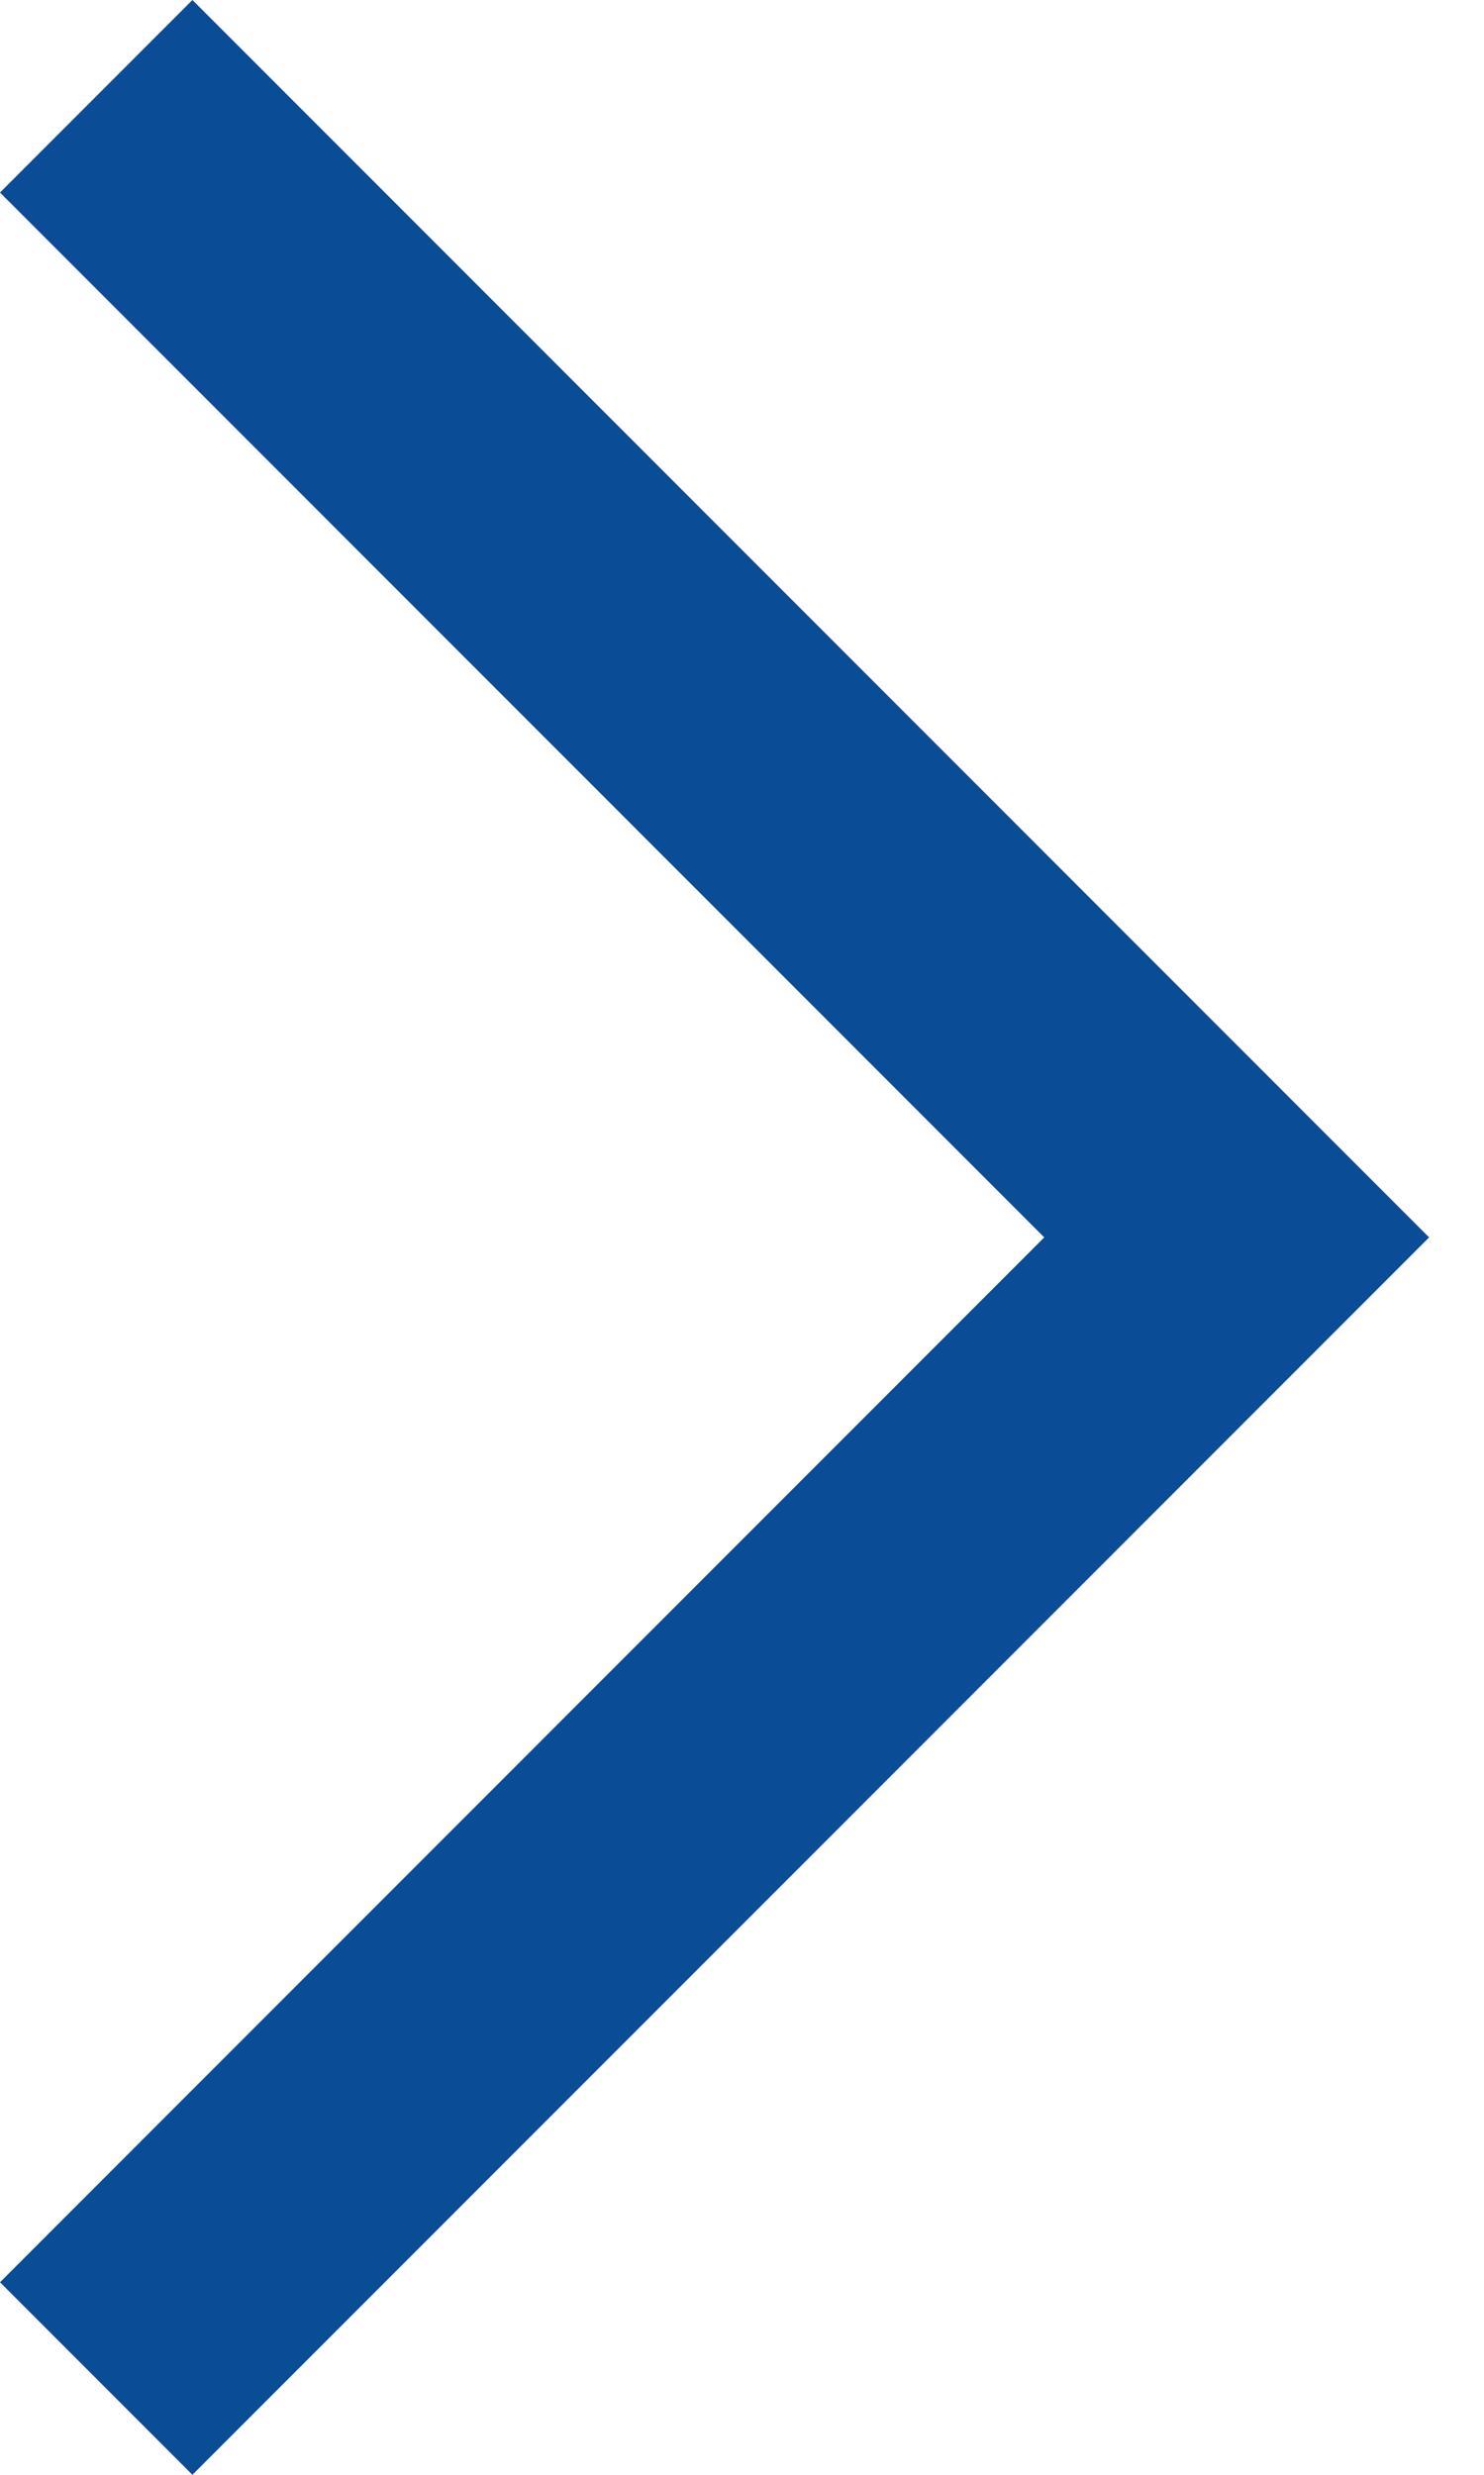 <?xml version="1.0" encoding="UTF-8"?><svg version="1.1" width="6px" height="10px" viewBox="0 0 6.0 10.0" xmlns="http://www.w3.org/2000/svg" xmlns:xlink="http://www.w3.org/1999/xlink"><defs><clipPath id="i0"><path d="M1920,0 L1920,3360 L0,3360 L0,0 L1920,0 Z"></path></clipPath><clipPath id="i1"><path d="M0.778,0 L5.778,5 L0.778,10 L0,9.222 L4.222,5 L0,0.778 L0.778,0 Z"></path></clipPath></defs><g transform="translate(-402.0 -895.0)"><g clip-path="url(#i0)"><g transform="translate(402 895.0)"><g clip-path="url(#i1)"><polygon points="0,0 5.778,0 5.778,10 0,10 0,0" stroke="none" fill="#0A4C96"></polygon></g></g></g></g></svg>